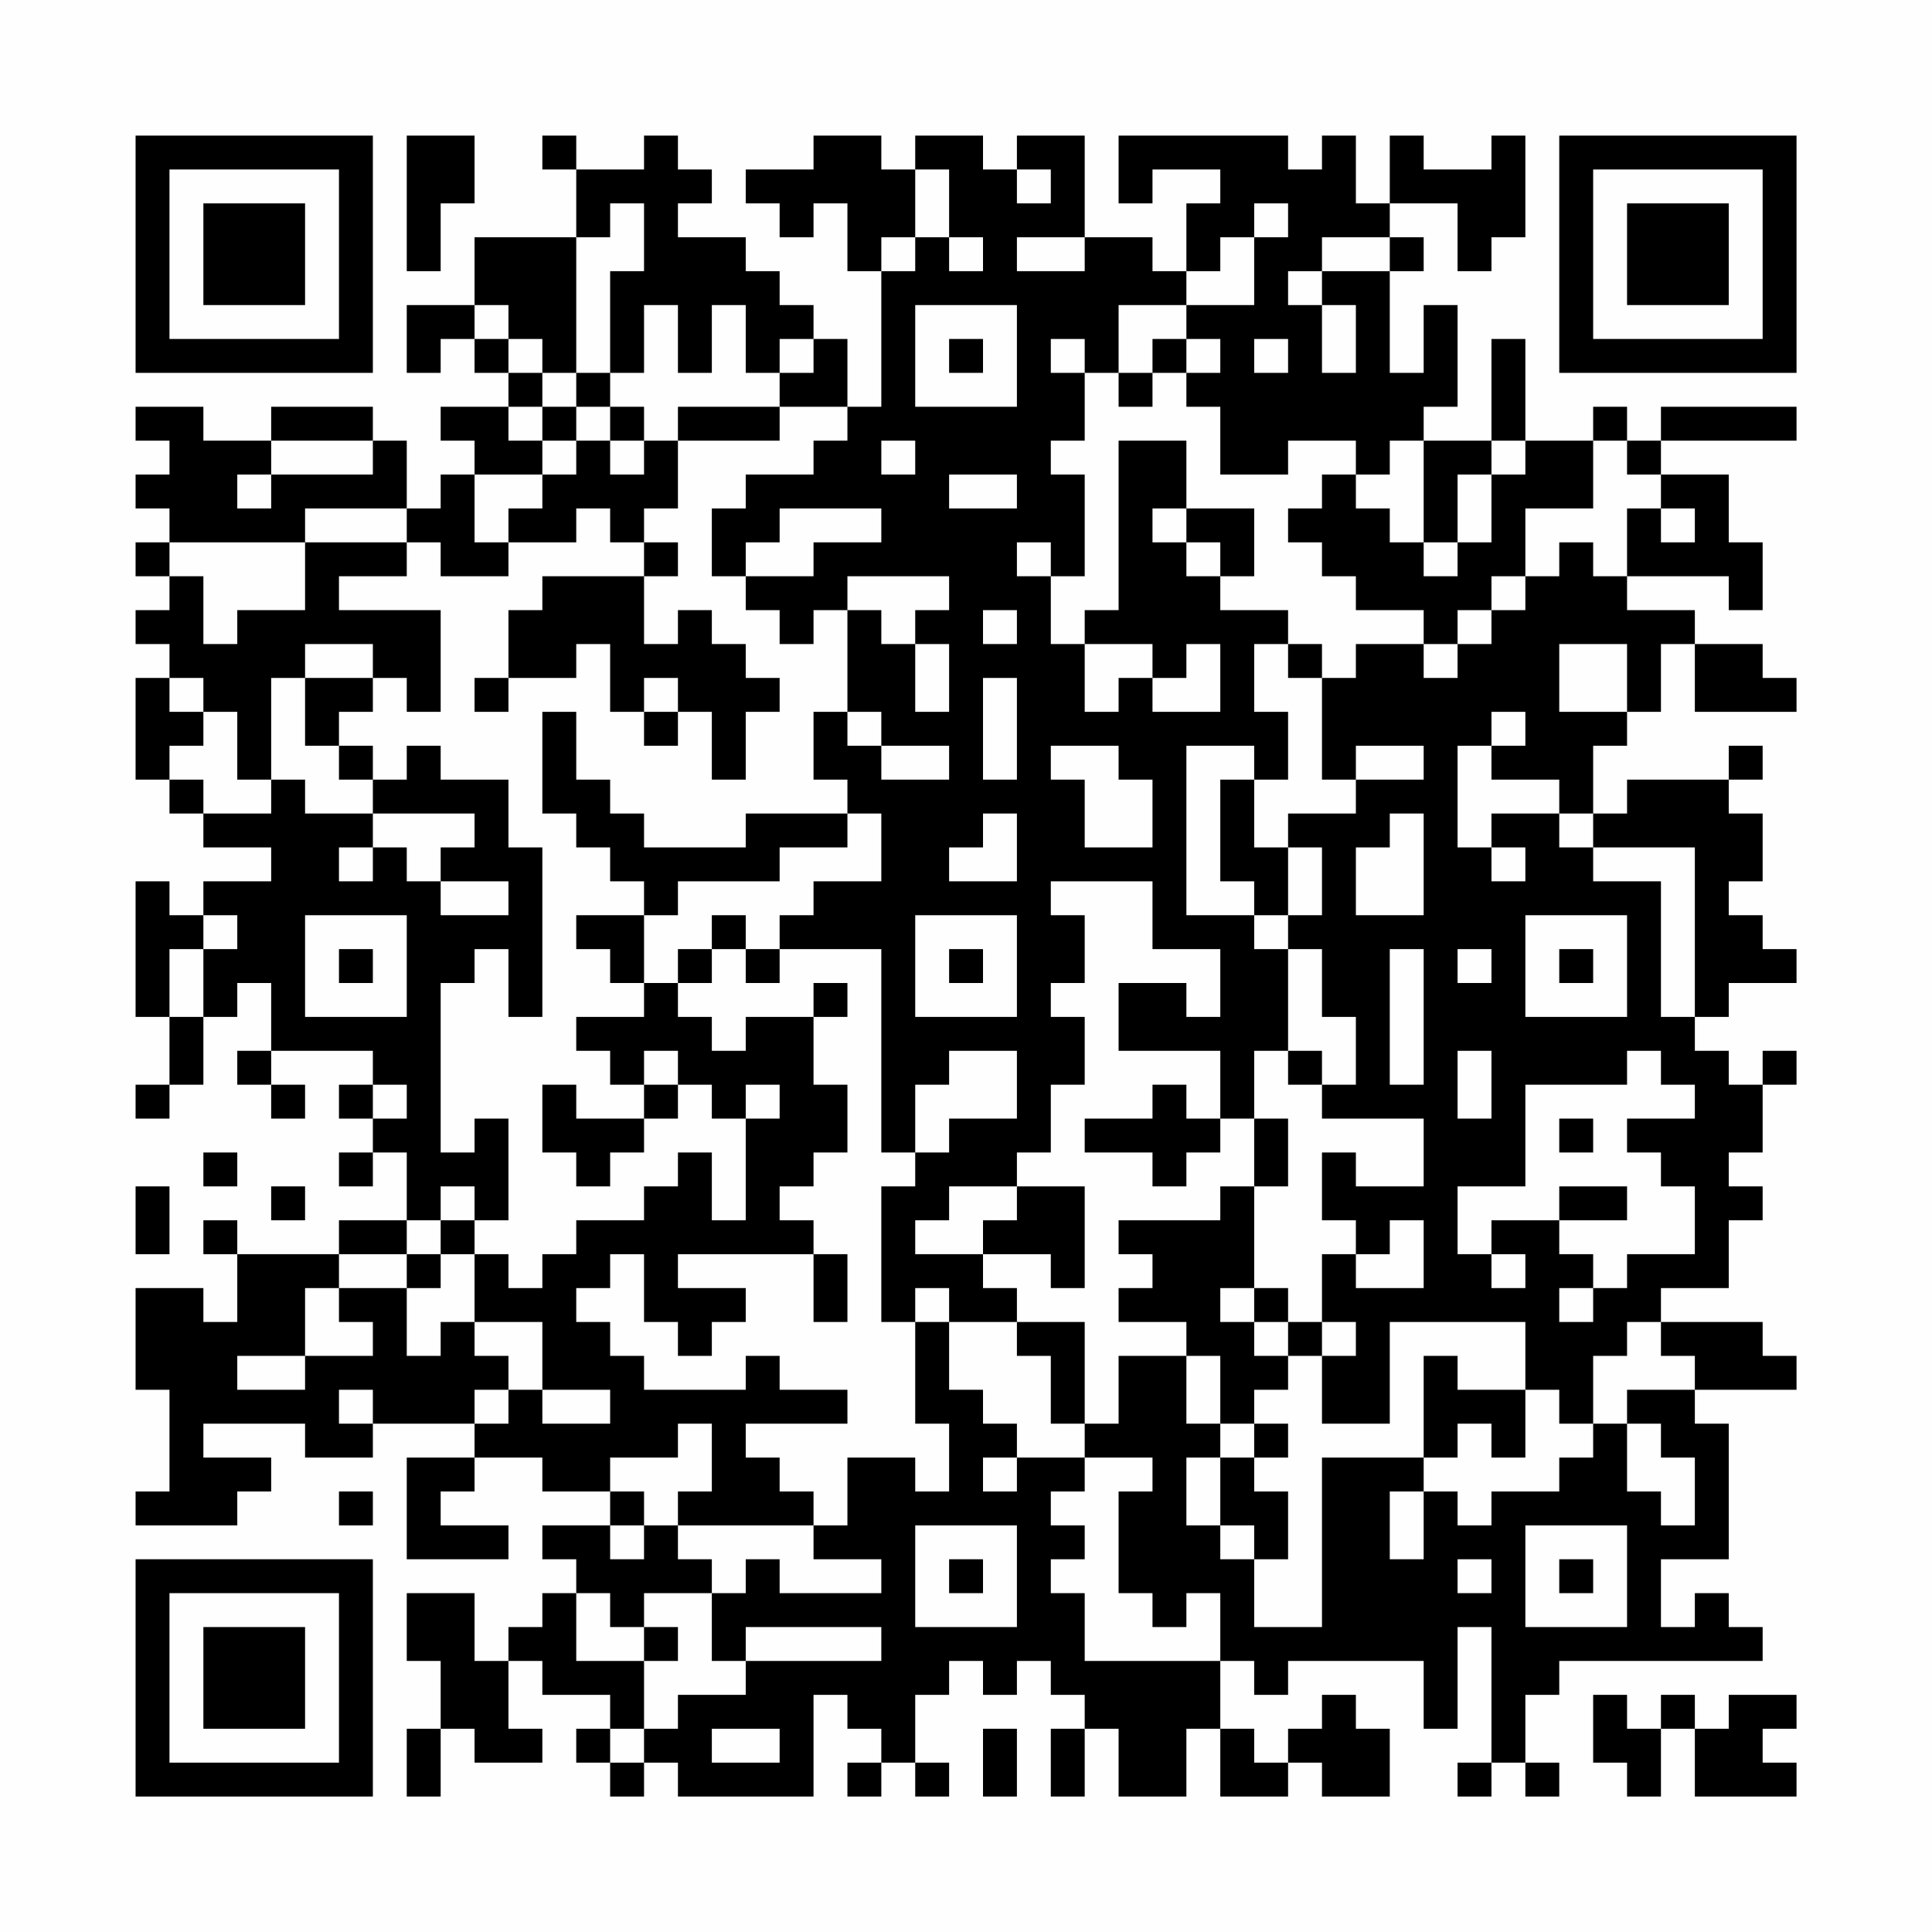 <?xml version="1.0" encoding="UTF-8"?>
<svg xmlns="http://www.w3.org/2000/svg" version="1.1" width="200" height="200" viewBox="0 0 200 200"><rect x="0" y="0" width="200" height="200" fill="#fefefe"/><g transform="scale(3.509)"><g transform="translate(4,4)"><path fill-rule="evenodd" d="M8 0L8 4L9 4L9 2L10 2L10 0ZM12 0L12 1L13 1L13 3L10 3L10 5L8 5L8 7L9 7L9 6L10 6L10 7L11 7L11 8L9 8L9 9L10 9L10 10L9 10L9 11L8 11L8 9L7 9L7 8L4 8L4 9L2 9L2 8L0 8L0 9L1 9L1 10L0 10L0 11L1 11L1 12L0 12L0 13L1 13L1 14L0 14L0 15L1 15L1 16L0 16L0 19L1 19L1 20L2 20L2 21L4 21L4 22L2 22L2 23L1 23L1 22L0 22L0 26L1 26L1 28L0 28L0 29L1 29L1 28L2 28L2 26L3 26L3 25L4 25L4 27L3 27L3 28L4 28L4 29L5 29L5 28L4 28L4 27L7 27L7 28L6 28L6 29L7 29L7 30L6 30L6 31L7 31L7 30L8 30L8 32L6 32L6 33L3 33L3 32L2 32L2 33L3 33L3 35L2 35L2 34L0 34L0 37L1 37L1 40L0 40L0 41L3 41L3 40L4 40L4 39L2 39L2 38L5 38L5 39L7 39L7 38L10 38L10 39L8 39L8 42L11 42L11 41L9 41L9 40L10 40L10 39L12 39L12 40L14 40L14 41L12 41L12 42L13 42L13 43L12 43L12 44L11 44L11 45L10 45L10 43L8 43L8 45L9 45L9 47L8 47L8 49L9 49L9 47L10 47L10 48L12 48L12 47L11 47L11 45L12 45L12 46L14 46L14 47L13 47L13 48L14 48L14 49L15 49L15 48L16 48L16 49L20 49L20 46L21 46L21 47L22 47L22 48L21 48L21 49L22 49L22 48L23 48L23 49L24 49L24 48L23 48L23 46L24 46L24 45L25 45L25 46L26 46L26 45L27 45L27 46L28 46L28 47L27 47L27 49L28 49L28 47L29 47L29 49L31 49L31 47L32 47L32 49L34 49L34 48L35 48L35 49L37 49L37 47L36 47L36 46L35 46L35 47L34 47L34 48L33 48L33 47L32 47L32 45L33 45L33 46L34 46L34 45L38 45L38 47L39 47L39 44L40 44L40 48L39 48L39 49L40 49L40 48L41 48L41 49L42 49L42 48L41 48L41 46L42 46L42 45L48 45L48 44L47 44L47 43L46 43L46 44L45 44L45 42L47 42L47 38L46 38L46 37L49 37L49 36L48 36L48 35L45 35L45 34L47 34L47 32L48 32L48 31L47 31L47 30L48 30L48 28L49 28L49 27L48 27L48 28L47 28L47 27L46 27L46 26L47 26L47 25L49 25L49 24L48 24L48 23L47 23L47 22L48 22L48 20L47 20L47 19L48 19L48 18L47 18L47 19L44 19L44 20L43 20L43 18L44 18L44 17L45 17L45 15L46 15L46 17L49 17L49 16L48 16L48 15L46 15L46 14L44 14L44 13L47 13L47 14L48 14L48 12L47 12L47 10L45 10L45 9L49 9L49 8L45 8L45 9L44 9L44 8L43 8L43 9L41 9L41 6L40 6L40 9L38 9L38 8L39 8L39 5L38 5L38 7L37 7L37 4L38 4L38 3L37 3L37 2L39 2L39 4L40 4L40 3L41 3L41 0L40 0L40 1L38 1L38 0L37 0L37 2L36 2L36 0L35 0L35 1L34 1L34 0L29 0L29 2L30 2L30 1L32 1L32 2L31 2L31 4L30 4L30 3L28 3L28 0L26 0L26 1L25 1L25 0L23 0L23 1L22 1L22 0L20 0L20 1L18 1L18 2L19 2L19 3L20 3L20 2L21 2L21 4L22 4L22 8L21 8L21 6L20 6L20 5L19 5L19 4L18 4L18 3L16 3L16 2L17 2L17 1L16 1L16 0L15 0L15 1L13 1L13 0ZM23 1L23 3L22 3L22 4L23 4L23 3L24 3L24 4L25 4L25 3L24 3L24 1ZM26 1L26 2L27 2L27 1ZM14 2L14 3L13 3L13 7L12 7L12 6L11 6L11 5L10 5L10 6L11 6L11 7L12 7L12 8L11 8L11 9L12 9L12 10L10 10L10 12L11 12L11 13L9 13L9 12L8 12L8 11L5 11L5 12L1 12L1 13L2 13L2 15L3 15L3 14L5 14L5 12L8 12L8 13L6 13L6 14L9 14L9 17L8 17L8 16L7 16L7 15L5 15L5 16L4 16L4 19L3 19L3 17L2 17L2 16L1 16L1 17L2 17L2 18L1 18L1 19L2 19L2 20L4 20L4 19L5 19L5 20L7 20L7 21L6 21L6 22L7 22L7 21L8 21L8 22L9 22L9 23L11 23L11 22L9 22L9 21L10 21L10 20L7 20L7 19L8 19L8 18L9 18L9 19L11 19L11 21L12 21L12 26L11 26L11 24L10 24L10 25L9 25L9 30L10 30L10 29L11 29L11 32L10 32L10 31L9 31L9 32L8 32L8 33L6 33L6 34L5 34L5 36L3 36L3 37L5 37L5 36L7 36L7 35L6 35L6 34L8 34L8 36L9 36L9 35L10 35L10 36L11 36L11 37L10 37L10 38L11 38L11 37L12 37L12 38L14 38L14 37L12 37L12 35L10 35L10 33L11 33L11 34L12 34L12 33L13 33L13 32L15 32L15 31L16 31L16 30L17 30L17 32L18 32L18 29L19 29L19 28L18 28L18 29L17 29L17 28L16 28L16 27L15 27L15 28L14 28L14 27L13 27L13 26L15 26L15 25L16 25L16 26L17 26L17 27L18 27L18 26L20 26L20 28L21 28L21 30L20 30L20 31L19 31L19 32L20 32L20 33L16 33L16 34L18 34L18 35L17 35L17 36L16 36L16 35L15 35L15 33L14 33L14 34L13 34L13 35L14 35L14 36L15 36L15 37L18 37L18 36L19 36L19 37L21 37L21 38L18 38L18 39L19 39L19 40L20 40L20 41L16 41L16 40L17 40L17 38L16 38L16 39L14 39L14 40L15 40L15 41L14 41L14 42L15 42L15 41L16 41L16 42L17 42L17 43L15 43L15 44L14 44L14 43L13 43L13 45L15 45L15 47L14 47L14 48L15 48L15 47L16 47L16 46L18 46L18 45L22 45L22 44L18 44L18 45L17 45L17 43L18 43L18 42L19 42L19 43L22 43L22 42L20 42L20 41L21 41L21 39L23 39L23 40L24 40L24 38L23 38L23 35L24 35L24 37L25 37L25 38L26 38L26 39L25 39L25 40L26 40L26 39L28 39L28 40L27 40L27 41L28 41L28 42L27 42L27 43L28 43L28 45L32 45L32 43L31 43L31 44L30 44L30 43L29 43L29 40L30 40L30 39L28 39L28 38L29 38L29 36L31 36L31 38L32 38L32 39L31 39L31 41L32 41L32 42L33 42L33 44L35 44L35 39L38 39L38 40L37 40L37 42L38 42L38 40L39 40L39 41L40 41L40 40L42 40L42 39L43 39L43 38L44 38L44 40L45 40L45 41L46 41L46 39L45 39L45 38L44 38L44 37L46 37L46 36L45 36L45 35L44 35L44 36L43 36L43 38L42 38L42 37L41 37L41 35L37 35L37 38L35 38L35 36L36 36L36 35L35 35L35 33L36 33L36 34L38 34L38 32L37 32L37 33L36 33L36 32L35 32L35 30L36 30L36 31L38 31L38 29L35 29L35 28L36 28L36 26L35 26L35 24L34 24L34 23L35 23L35 21L34 21L34 20L36 20L36 19L38 19L38 18L36 18L36 19L35 19L35 16L36 16L36 15L38 15L38 16L39 16L39 15L40 15L40 14L41 14L41 13L42 13L42 12L43 12L43 13L44 13L44 11L45 11L45 12L46 12L46 11L45 11L45 10L44 10L44 9L43 9L43 11L41 11L41 13L40 13L40 14L39 14L39 15L38 15L38 14L36 14L36 13L35 13L35 12L34 12L34 11L35 11L35 10L36 10L36 11L37 11L37 12L38 12L38 13L39 13L39 12L40 12L40 10L41 10L41 9L40 9L40 10L39 10L39 12L38 12L38 9L37 9L37 10L36 10L36 9L34 9L34 10L32 10L32 8L31 8L31 7L32 7L32 6L31 6L31 5L33 5L33 3L34 3L34 2L33 2L33 3L32 3L32 4L31 4L31 5L29 5L29 7L28 7L28 6L27 6L27 7L28 7L28 9L27 9L27 10L28 10L28 13L27 13L27 12L26 12L26 13L27 13L27 15L28 15L28 17L29 17L29 16L30 16L30 17L32 17L32 15L31 15L31 16L30 16L30 15L28 15L28 14L29 14L29 9L31 9L31 11L30 11L30 12L31 12L31 13L32 13L32 14L34 14L34 15L33 15L33 17L34 17L34 19L33 19L33 18L31 18L31 23L33 23L33 24L34 24L34 27L33 27L33 29L32 29L32 27L29 27L29 25L31 25L31 26L32 26L32 24L30 24L30 22L27 22L27 23L28 23L28 25L27 25L27 26L28 26L28 28L27 28L27 30L26 30L26 31L24 31L24 32L23 32L23 33L25 33L25 34L26 34L26 35L24 35L24 34L23 34L23 35L22 35L22 31L23 31L23 30L24 30L24 29L26 29L26 27L24 27L24 28L23 28L23 30L22 30L22 24L19 24L19 23L20 23L20 22L22 22L22 20L21 20L21 19L20 19L20 17L21 17L21 18L22 18L22 19L24 19L24 18L22 18L22 17L21 17L21 14L22 14L22 15L23 15L23 17L24 17L24 15L23 15L23 14L24 14L24 13L21 13L21 14L20 14L20 15L19 15L19 14L18 14L18 13L20 13L20 12L22 12L22 11L19 11L19 12L18 12L18 13L17 13L17 11L18 11L18 10L20 10L20 9L21 9L21 8L19 8L19 7L20 7L20 6L19 6L19 7L18 7L18 5L17 5L17 7L16 7L16 5L15 5L15 7L14 7L14 4L15 4L15 2ZM26 3L26 4L28 4L28 3ZM35 3L35 4L34 4L34 5L35 5L35 7L36 7L36 5L35 5L35 4L37 4L37 3ZM23 5L23 8L26 8L26 5ZM24 6L24 7L25 7L25 6ZM30 6L30 7L29 7L29 8L30 8L30 7L31 7L31 6ZM33 6L33 7L34 7L34 6ZM13 7L13 8L12 8L12 9L13 9L13 10L12 10L12 11L11 11L11 12L13 12L13 11L14 11L14 12L15 12L15 13L12 13L12 14L11 14L11 16L10 16L10 17L11 17L11 16L13 16L13 15L14 15L14 17L15 17L15 18L16 18L16 17L17 17L17 19L18 19L18 17L19 17L19 16L18 16L18 15L17 15L17 14L16 14L16 15L15 15L15 13L16 13L16 12L15 12L15 11L16 11L16 9L19 9L19 8L16 8L16 9L15 9L15 8L14 8L14 7ZM13 8L13 9L14 9L14 10L15 10L15 9L14 9L14 8ZM4 9L4 10L3 10L3 11L4 11L4 10L7 10L7 9ZM22 9L22 10L23 10L23 9ZM24 10L24 11L26 11L26 10ZM31 11L31 12L32 12L32 13L33 13L33 11ZM25 14L25 15L26 15L26 14ZM34 15L34 16L35 16L35 15ZM42 15L42 17L44 17L44 15ZM5 16L5 18L6 18L6 19L7 19L7 18L6 18L6 17L7 17L7 16ZM15 16L15 17L16 17L16 16ZM25 16L25 19L26 19L26 16ZM12 17L12 20L13 20L13 21L14 21L14 22L15 22L15 23L13 23L13 24L14 24L14 25L15 25L15 23L16 23L16 22L19 22L19 21L21 21L21 20L18 20L18 21L15 21L15 20L14 20L14 19L13 19L13 17ZM40 17L40 18L39 18L39 21L40 21L40 22L41 22L41 21L40 21L40 20L42 20L42 21L43 21L43 22L45 22L45 26L46 26L46 21L43 21L43 20L42 20L42 19L40 19L40 18L41 18L41 17ZM27 18L27 19L28 19L28 21L30 21L30 19L29 19L29 18ZM32 19L32 22L33 22L33 23L34 23L34 21L33 21L33 19ZM25 20L25 21L24 21L24 22L26 22L26 20ZM37 20L37 21L36 21L36 23L38 23L38 20ZM2 23L2 24L1 24L1 26L2 26L2 24L3 24L3 23ZM5 23L5 26L8 26L8 23ZM17 23L17 24L16 24L16 25L17 25L17 24L18 24L18 25L19 25L19 24L18 24L18 23ZM23 23L23 26L26 26L26 23ZM41 23L41 26L44 26L44 23ZM6 24L6 25L7 25L7 24ZM24 24L24 25L25 25L25 24ZM37 24L37 28L38 28L38 24ZM39 24L39 25L40 25L40 24ZM42 24L42 25L43 25L43 24ZM20 25L20 26L21 26L21 25ZM34 27L34 28L35 28L35 27ZM39 27L39 29L40 29L40 27ZM44 27L44 28L41 28L41 31L39 31L39 33L40 33L40 34L41 34L41 33L40 33L40 32L42 32L42 33L43 33L43 34L42 34L42 35L43 35L43 34L44 34L44 33L46 33L46 31L45 31L45 30L44 30L44 29L46 29L46 28L45 28L45 27ZM7 28L7 29L8 29L8 28ZM12 28L12 30L13 30L13 31L14 31L14 30L15 30L15 29L16 29L16 28L15 28L15 29L13 29L13 28ZM30 28L30 29L28 29L28 30L30 30L30 31L31 31L31 30L32 30L32 29L31 29L31 28ZM33 29L33 31L32 31L32 32L29 32L29 33L30 33L30 34L29 34L29 35L31 35L31 36L32 36L32 38L33 38L33 39L32 39L32 41L33 41L33 42L34 42L34 40L33 40L33 39L34 39L34 38L33 38L33 37L34 37L34 36L35 36L35 35L34 35L34 34L33 34L33 31L34 31L34 29ZM42 29L42 30L43 30L43 29ZM2 30L2 31L3 31L3 30ZM0 31L0 33L1 33L1 31ZM4 31L4 32L5 32L5 31ZM26 31L26 32L25 32L25 33L27 33L27 34L28 34L28 31ZM42 31L42 32L44 32L44 31ZM9 32L9 33L8 33L8 34L9 34L9 33L10 33L10 32ZM20 33L20 35L21 35L21 33ZM32 34L32 35L33 35L33 36L34 36L34 35L33 35L33 34ZM26 35L26 36L27 36L27 38L28 38L28 35ZM38 36L38 39L39 39L39 38L40 38L40 39L41 39L41 37L39 37L39 36ZM6 37L6 38L7 38L7 37ZM6 40L6 41L7 41L7 40ZM23 41L23 44L26 44L26 41ZM41 41L41 44L44 44L44 41ZM24 42L24 43L25 43L25 42ZM39 42L39 43L40 43L40 42ZM42 42L42 43L43 43L43 42ZM15 44L15 45L16 45L16 44ZM43 46L43 48L44 48L44 49L45 49L45 47L46 47L46 49L49 49L49 48L48 48L48 47L49 47L49 46L47 46L47 47L46 47L46 46L45 46L45 47L44 47L44 46ZM17 47L17 48L19 48L19 47ZM25 47L25 49L26 49L26 47ZM0 0L0 7L7 7L7 0ZM1 1L1 6L6 6L6 1ZM2 2L2 5L5 5L5 2ZM42 0L42 7L49 7L49 0ZM43 1L43 6L48 6L48 1ZM44 2L44 5L47 5L47 2ZM0 42L0 49L7 49L7 42ZM1 43L1 48L6 48L6 43ZM2 44L2 47L5 47L5 44Z" fill="#000000"/></g></g></svg>
